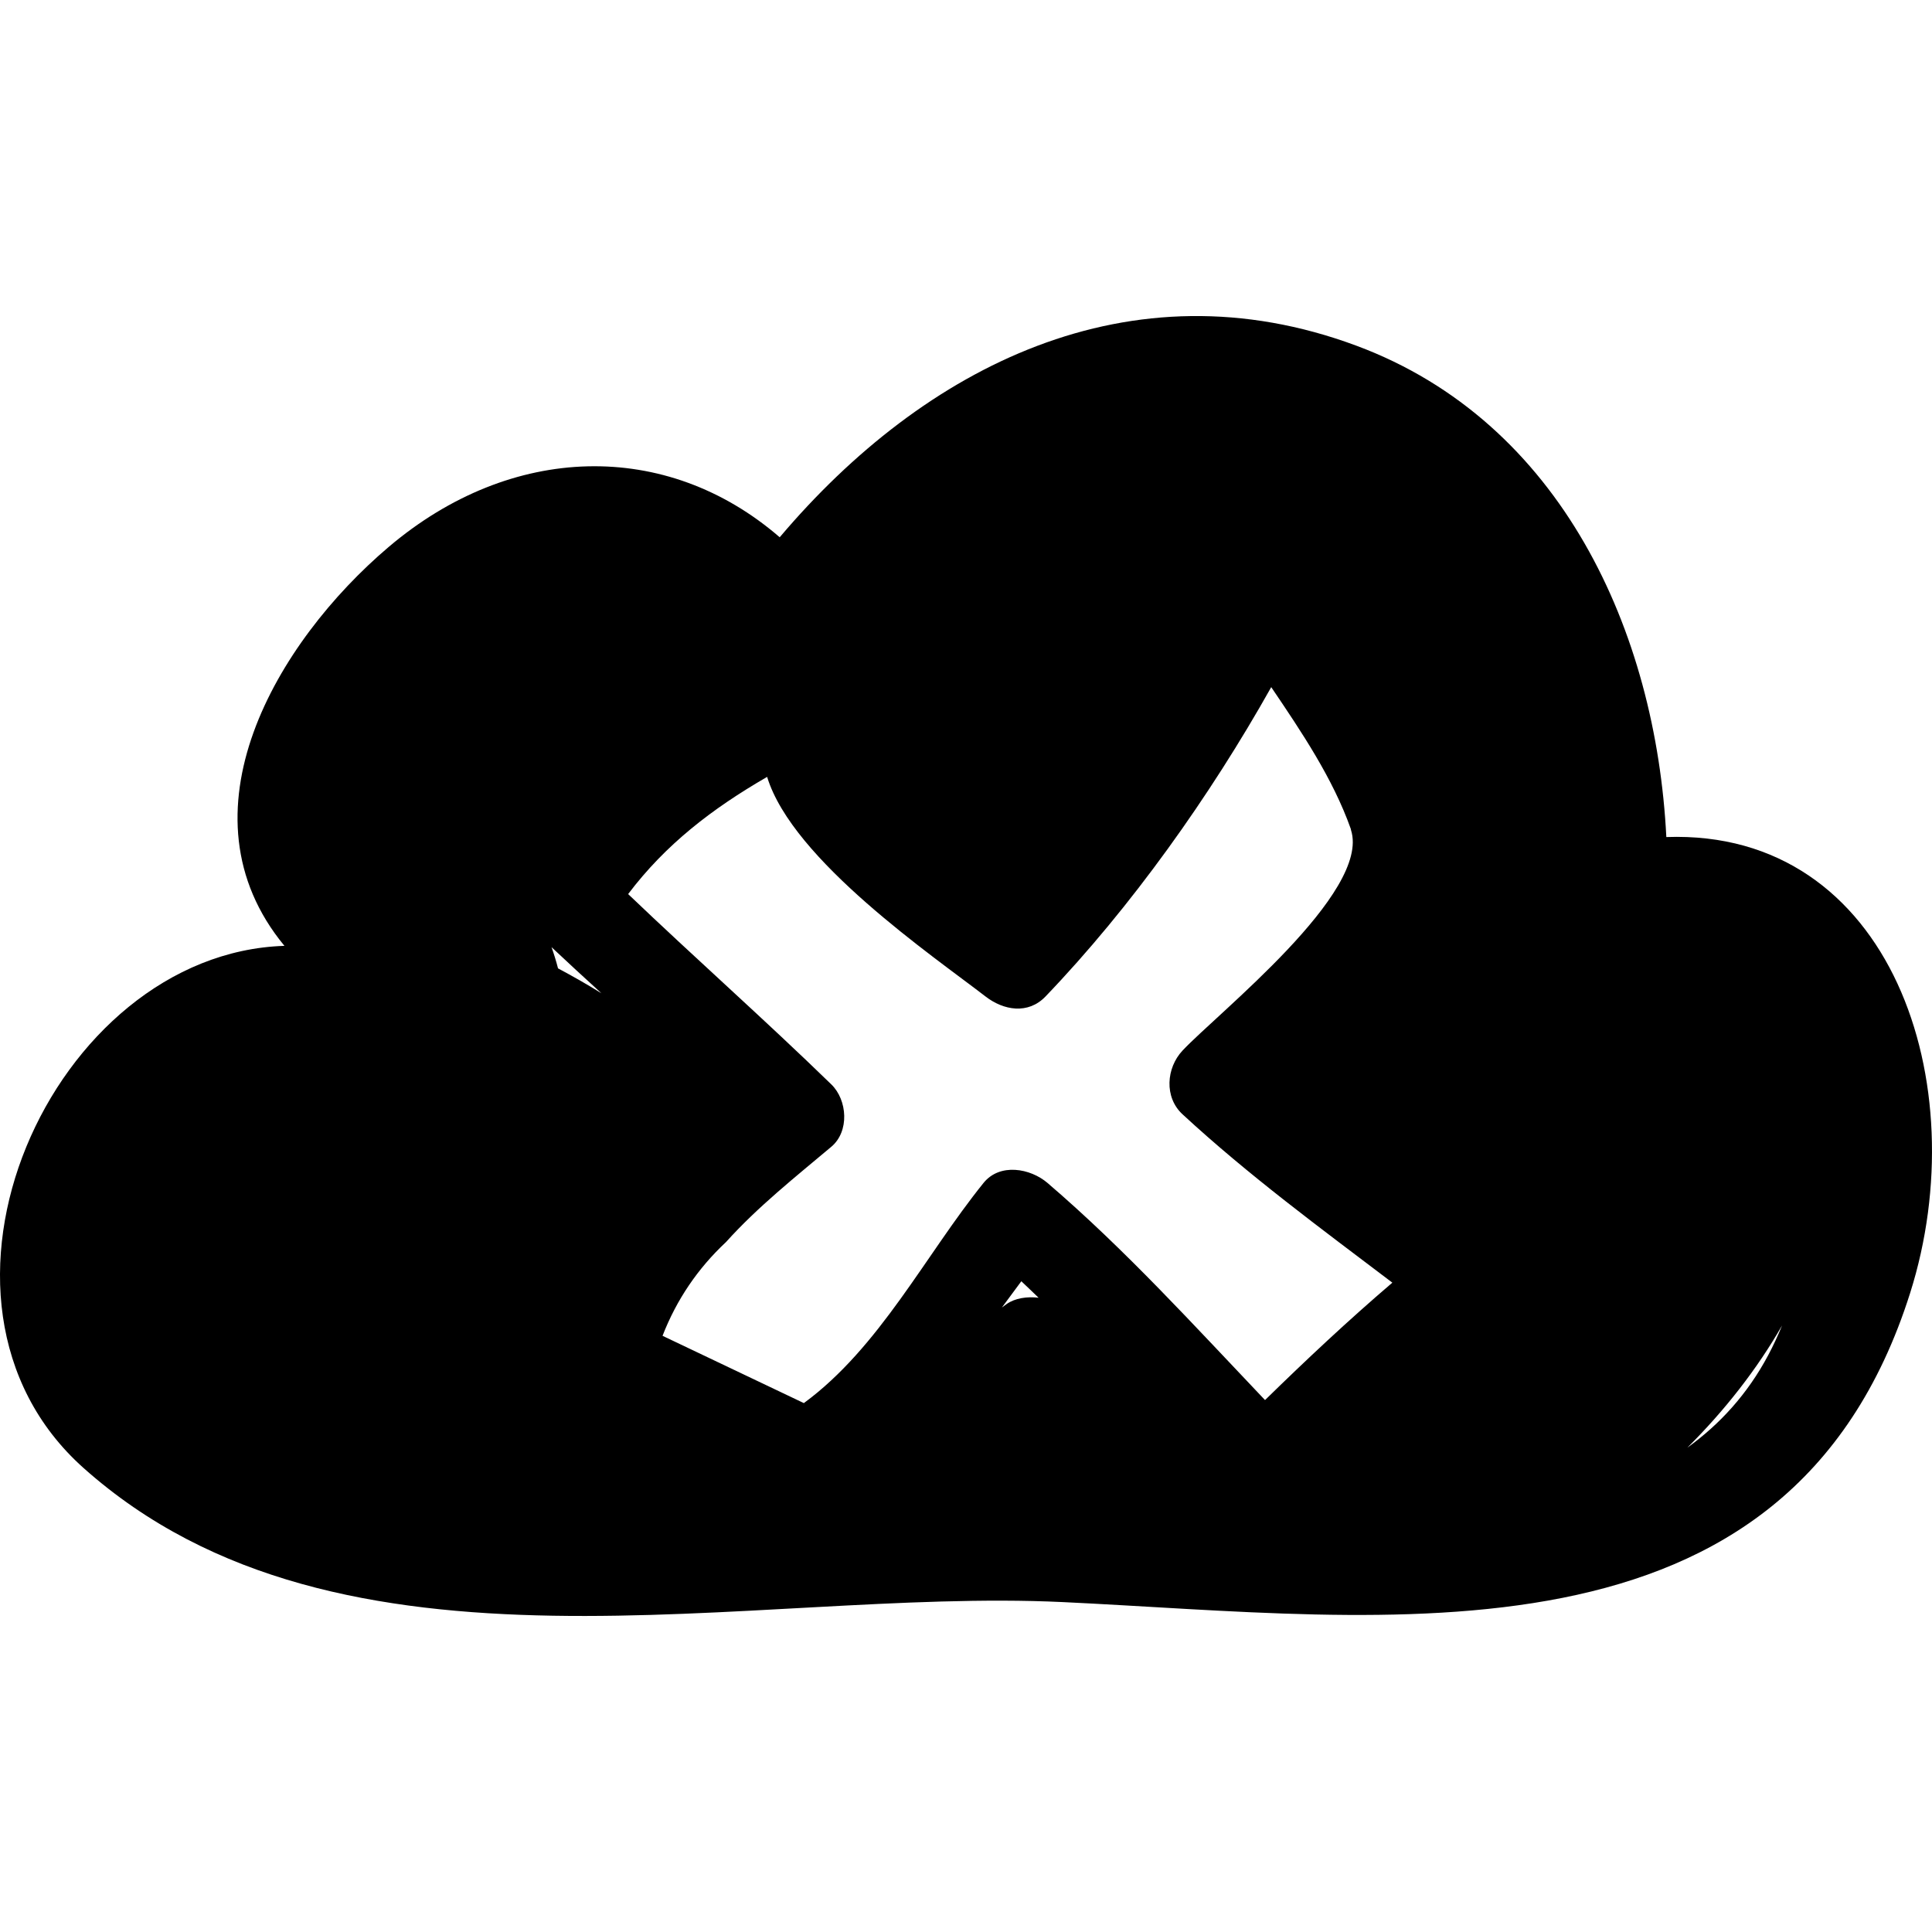 <?xml version="1.0" encoding="iso-8859-1"?>
<!-- Generator: Adobe Illustrator 16.0.0, SVG Export Plug-In . SVG Version: 6.00 Build 0)  -->
<!DOCTYPE svg PUBLIC "-//W3C//DTD SVG 1.1//EN" "http://www.w3.org/Graphics/SVG/1.1/DTD/svg11.dtd">
<svg version="1.1" id="Capa_1" xmlns="http://www.w3.org/2000/svg" xmlns:xlink="http://www.w3.org/1999/xlink" x="0px" y="0px"
	 width="188.279px" height="188.279px" viewBox="0 0 188.279 188.279" style="enable-background:new 0 0 188.279 188.279;"
	 xml:space="preserve">
<g>
	<path d="M162.389,81.573c-1.006-19.992-10.226-40.447-30.189-47.878c-22.094-8.224-42.14,2.029-56.215,18.663
		c-11.053-9.56-26.169-9.187-38.105,0.943c-10.918,9.266-20.823,25.972-10.16,38.875c-22.649,0.717-37.898,34.532-19.586,50.877
		c25.109,22.412,65.019,11.639,95.409,13.074c31.702,1.496,70.72,7.449,82.608-30.127C192.595,105.632,184.326,80.79,162.389,81.573
		z M54.381,94.369c-0.182-0.711-0.395-1.399-0.634-2.067c1.606,1.517,3.236,3.008,4.867,4.497
		C57.236,95.938,55.819,95.139,54.381,94.369z M98.103,127.08c-0.156,0.111-0.308,0.228-0.465,0.34
		c0.646-0.873,1.28-1.736,1.894-2.559c0.571,0.525,1.116,1.075,1.682,1.608C100.104,126.332,98.918,126.504,98.103,127.08z
		 M123.28,136.441c-6.889-7.242-13.591-14.641-21.196-21.158c-1.67-1.43-4.647-1.974-6.238,0
		c-5.696,7.066-10.121,16.026-17.508,21.453c-4.591-2.186-9.182-4.371-13.772-6.558c1.363-3.509,3.425-6.555,6.187-9.137
		c3.071-3.417,6.757-6.339,10.264-9.288c1.776-1.493,1.57-4.545,0-6.073c-6.486-6.31-13.265-12.298-19.803-18.55
		c3.645-4.826,8.158-8.307,13.545-11.42c2.476,8.127,16.248,17.508,21.284,21.4c1.75,1.354,4.141,1.778,5.846,0
		c8.346-8.702,16.049-19.551,21.996-30.146c2.97,4.388,5.998,8.879,7.751,13.806c0.007,0.042,0.017,0.081,0.024,0.122
		c1.945,6.092-13.034,17.869-16.424,21.495c-1.58,1.691-1.797,4.538,0,6.2c6.447,5.96,13.478,11.123,20.453,16.412
		C131.405,128.658,127.31,132.5,123.28,136.441z M172.315,132.07c-2.024,3.797-4.718,6.733-7.878,9.008
		c3.648-3.631,6.811-7.67,9.233-11.91C173.242,130.205,172.79,131.182,172.315,132.07z"/>
</g>
<g>
</g>
<g>
</g>
<g>
</g>
<g>
</g>
<g>
</g>
<g>
</g>
<g>
</g>
<g>
</g>
<g>
</g>
<g>
</g>
<g>
</g>
<g>
</g>
<g>
</g>
<g>
</g>
<g>
</g>
</svg>
